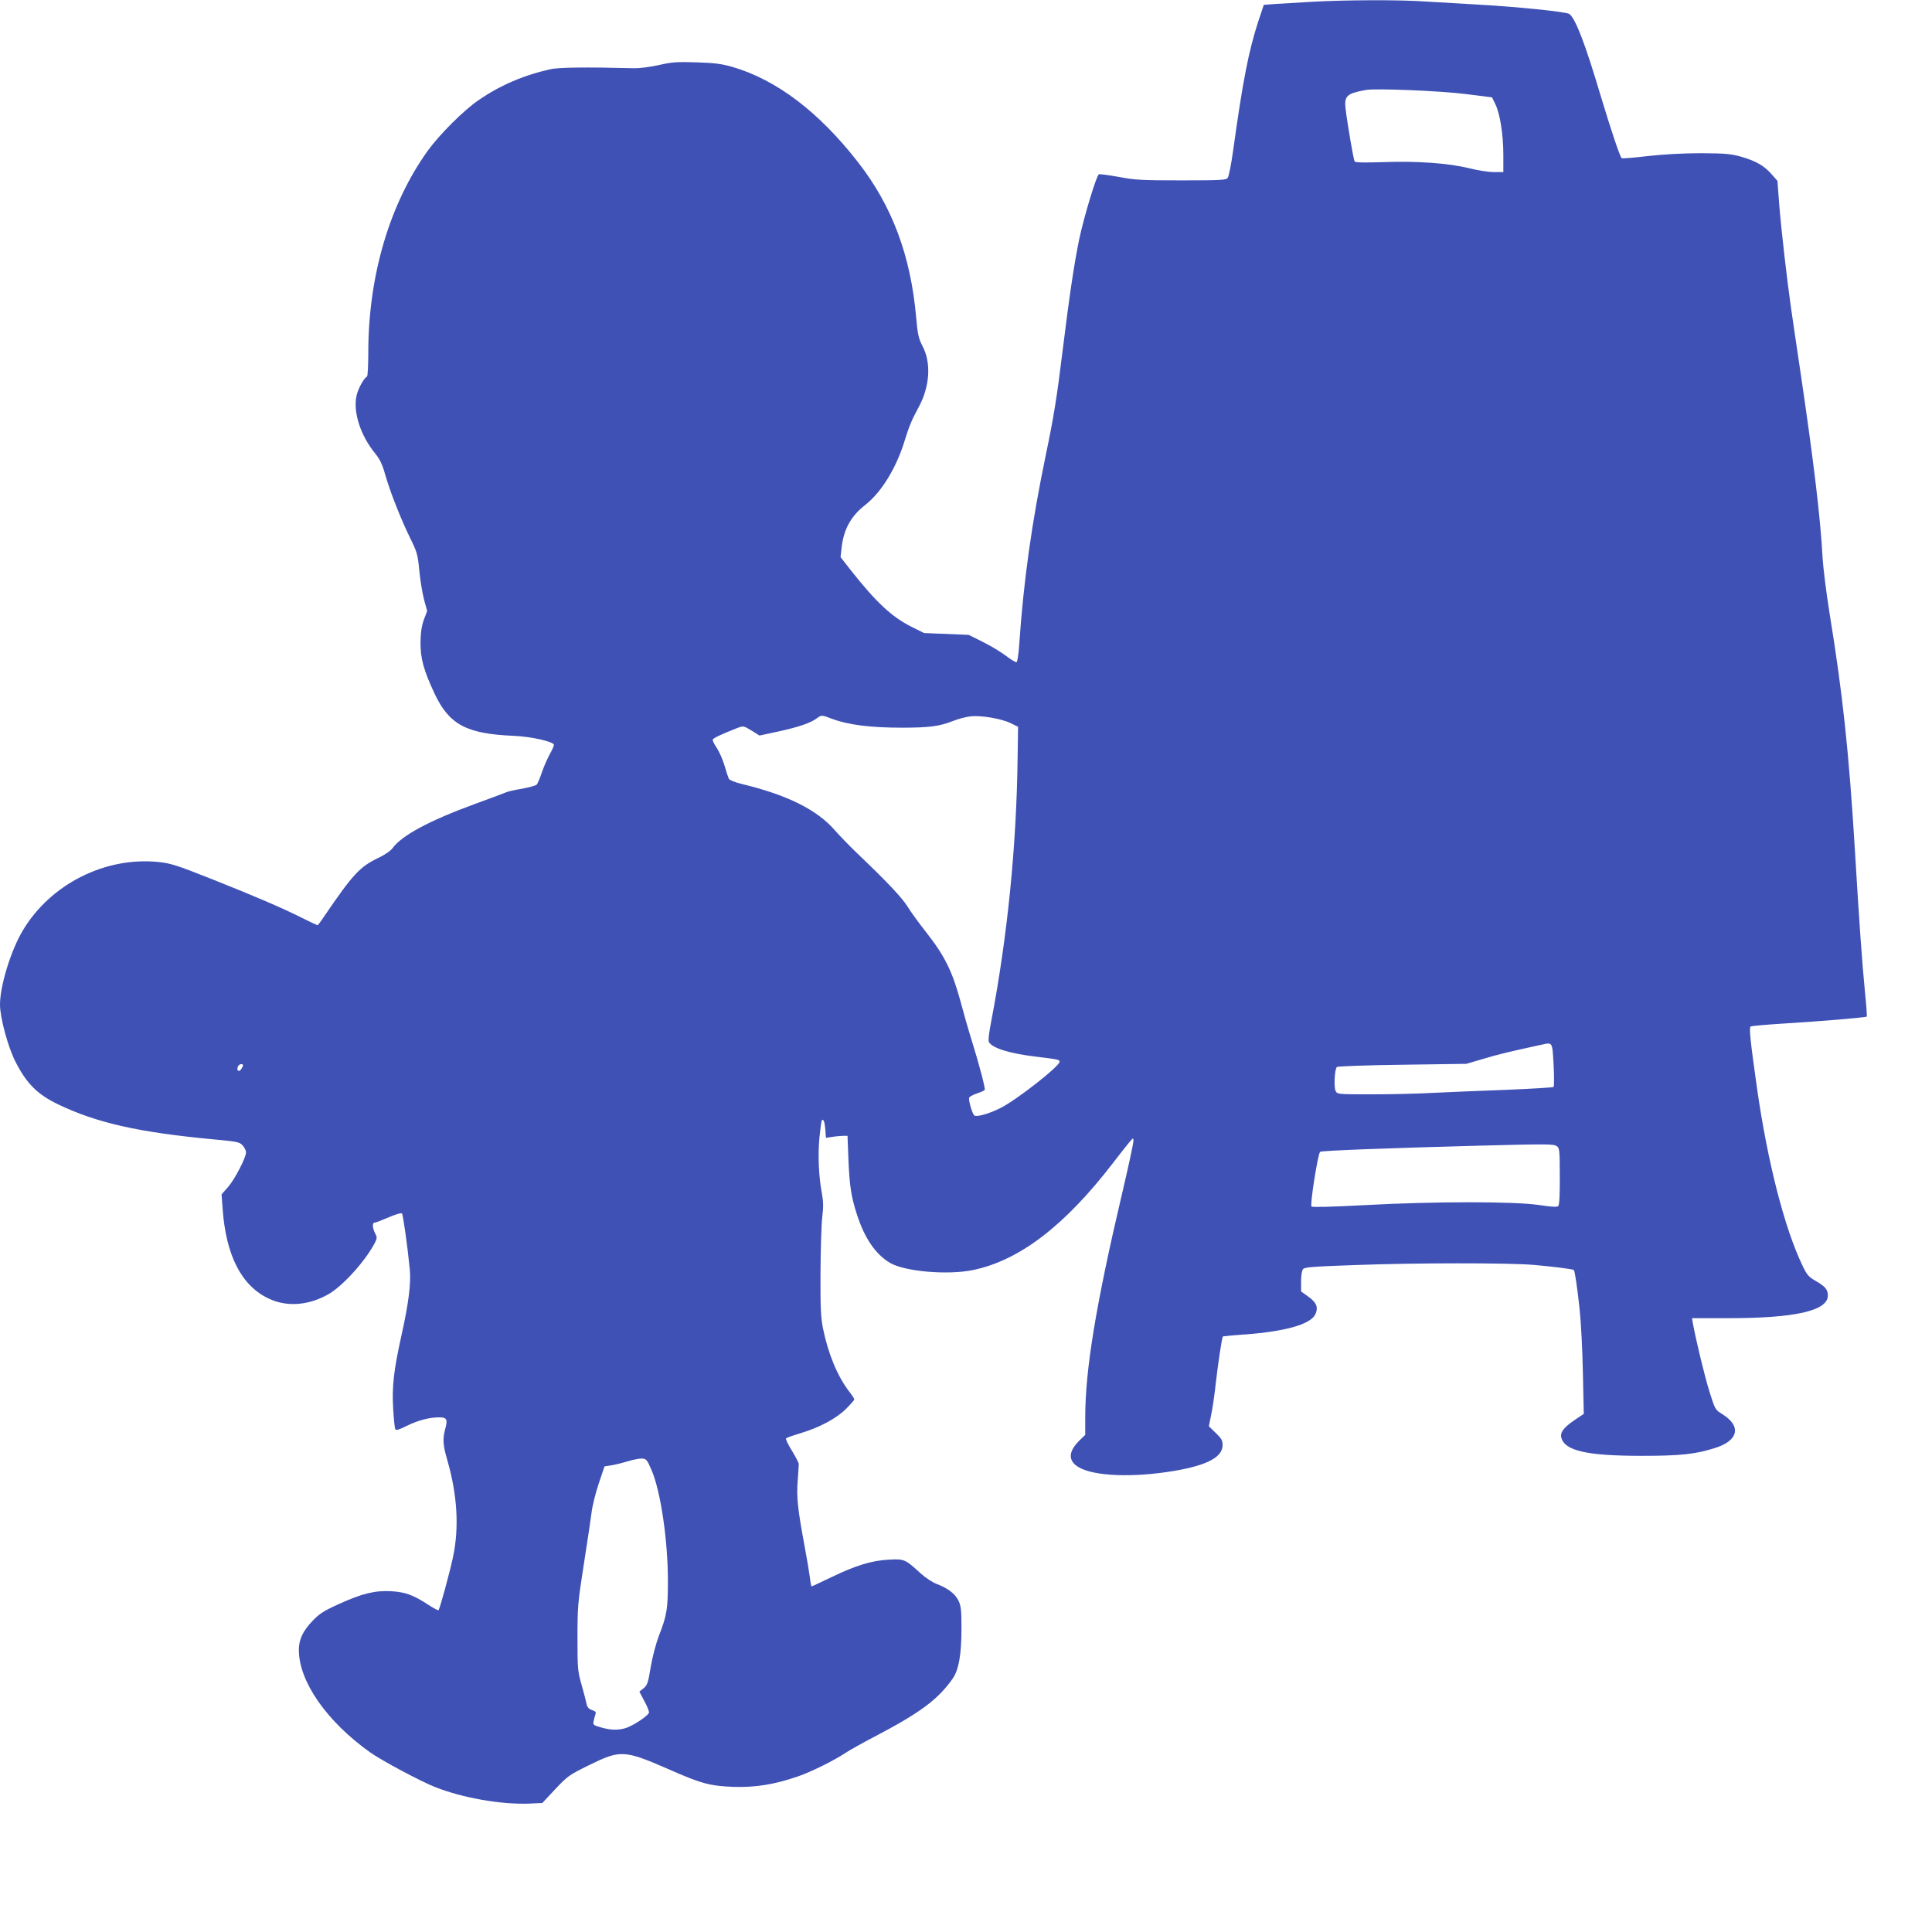 <?xml version="1.0" standalone="no"?>
<!DOCTYPE svg PUBLIC "-//W3C//DTD SVG 20010904//EN"
 "http://www.w3.org/TR/2001/REC-SVG-20010904/DTD/svg10.dtd">
<svg version="1.0" xmlns="http://www.w3.org/2000/svg"
 width="1280pt" height="1262pt" viewBox="0 0 1280 1262"
 preserveAspectRatio="xMidYMid meet">
<g transform="translate(0,1262) scale(0.1,-0.1)"
fill="#3f51b5" stroke="none">
<path d="M8690 12608 c-85 -5 -192 -11 -236 -14 l-81 -6 -37 -111 c-64 -197
-102 -392 -167 -860 -12 -87 -28 -166 -35 -175 -11 -15 -41 -17 -306 -17 -262
0 -306 2 -416 23 -68 12 -127 20 -132 17 -17 -11 -99 -284 -130 -430 -34 -165
-66 -382 -110 -739 -38 -310 -59 -440 -110 -684 -94 -452 -149 -840 -178
-1271 -4 -58 -12 -106 -17 -108 -6 -2 -37 17 -70 42 -33 25 -102 67 -153 92
l-94 47 -148 6 -148 6 -84 42 c-130 65 -235 163 -405 379 l-64 82 7 63 c13
121 63 211 157 283 107 84 207 247 262 430 28 91 46 134 90 215 75 136 86 294
28 405 -27 52 -33 77 -43 190 -36 411 -159 740 -385 1030 -260 334 -539 545
-830 631 -74 21 -117 27 -240 31 -132 4 -162 2 -250 -18 -60 -13 -127 -22
-167 -21 -309 8 -498 6 -553 -7 -175 -39 -333 -107 -472 -203 -101 -68 -262
-230 -340 -338 -253 -353 -393 -830 -393 -1337 0 -83 -4 -154 -8 -157 -24 -14
-63 -88 -71 -133 -21 -108 29 -260 123 -375 33 -41 49 -73 69 -146 34 -117
106 -299 167 -422 43 -88 48 -104 58 -210 6 -63 20 -149 31 -191 l21 -77 -22
-58 c-15 -43 -21 -84 -22 -149 -1 -107 21 -186 93 -340 97 -206 211 -267 526
-280 116 -5 265 -39 265 -60 0 -7 -13 -36 -30 -66 -16 -30 -39 -83 -51 -119
-12 -36 -27 -71 -33 -78 -7 -7 -52 -19 -101 -28 -49 -8 -96 -19 -104 -24 -9
-4 -99 -38 -201 -75 -304 -111 -489 -210 -550 -295 -12 -17 -52 -44 -94 -64
-123 -59 -167 -107 -359 -388 -21 -32 -41 -58 -43 -58 -2 0 -45 20 -95 45
-135 68 -314 145 -606 261 -232 92 -273 105 -352 113 -353 37 -716 -146 -899
-452 -79 -131 -152 -368 -152 -492 0 -87 53 -283 103 -380 73 -144 146 -216
281 -281 256 -123 532 -185 1016 -231 172 -16 186 -18 207 -41 13 -14 23 -35
23 -46 0 -36 -74 -178 -119 -230 l-43 -49 7 -96 c22 -308 125 -510 305 -594
122 -58 267 -46 400 31 96 57 243 221 304 339 15 30 15 36 1 63 -18 35 -20 70
-2 70 6 0 48 16 92 35 43 19 83 31 88 26 7 -7 36 -208 52 -371 9 -90 -8 -226
-55 -436 -52 -235 -64 -340 -55 -490 4 -66 10 -126 14 -133 6 -9 27 -2 77 23
73 36 149 56 215 56 49 0 56 -14 39 -76 -18 -65 -16 -108 14 -209 66 -230 79
-446 37 -642 -21 -99 -87 -343 -96 -351 -2 -3 -33 14 -67 36 -99 65 -152 84
-244 90 -109 6 -193 -14 -349 -85 -98 -44 -129 -64 -171 -108 -67 -69 -94
-126 -94 -196 0 -208 183 -472 470 -677 75 -54 337 -194 434 -232 183 -72 436
-116 622 -109 l87 4 86 92 c82 87 92 94 224 159 208 102 232 101 526 -27 217
-96 275 -111 428 -117 149 -5 277 16 432 70 87 30 242 107 316 157 22 15 108
63 190 106 300 157 419 245 516 383 41 58 59 159 59 335 0 121 -3 147 -20 183
-23 46 -70 82 -144 110 -27 10 -74 41 -105 69 -105 96 -110 98 -214 92 -114
-6 -220 -39 -383 -118 -67 -32 -124 -59 -127 -59 -2 0 -8 26 -11 57 -4 32 -20
128 -36 213 -44 236 -54 323 -45 430 4 52 7 102 7 110 0 9 -21 49 -46 90 -25
41 -43 77 -38 81 4 4 46 19 93 33 127 38 238 97 303 161 31 31 56 59 56 64 0
4 -15 28 -34 52 -78 102 -139 250 -173 416 -15 73 -18 136 -17 373 1 157 6
323 12 370 8 65 7 100 -3 155 -21 113 -27 252 -16 369 6 60 13 111 16 114 11
11 19 -10 23 -62 l4 -54 42 6 c22 4 55 6 71 7 l30 0 6 -155 c7 -176 19 -251
56 -365 51 -159 124 -265 220 -322 98 -57 382 -82 550 -47 306 63 607 293 926
708 42 55 91 117 107 136 28 33 29 34 29 11 1 -13 -32 -166 -73 -340 -175
-743 -246 -1175 -246 -1490 l0 -117 -39 -38 c-73 -72 -76 -133 -7 -175 101
-62 366 -72 640 -25 215 37 316 91 316 170 0 31 -7 44 -46 81 l-45 44 15 74
c9 41 23 137 31 212 15 133 41 303 47 309 2 1 68 8 146 13 276 21 440 69 468
137 19 45 5 76 -51 116 l-45 32 0 66 c0 38 5 73 13 82 10 13 64 17 347 27 410
15 1011 15 1180 1 121 -10 261 -28 267 -34 7 -6 23 -119 38 -256 9 -80 19
-269 22 -421 l6 -276 -58 -39 c-73 -49 -100 -83 -91 -118 22 -87 167 -121 531
-121 257 0 354 10 485 51 158 49 180 145 51 225 -48 30 -48 31 -85 148 -32
102 -88 335 -110 452 l-6 36 242 0 c442 0 658 49 658 150 0 40 -17 60 -81 97
-47 27 -58 41 -86 99 -120 249 -232 687 -302 1175 -46 326 -54 404 -42 412 7
3 105 12 219 19 208 12 544 40 550 46 2 2 -3 75 -12 162 -19 192 -39 475 -66
928 -40 660 -81 1046 -170 1590 -21 132 -41 294 -45 360 -13 254 -58 632 -145
1220 -27 182 -56 377 -64 435 -27 187 -65 521 -78 683 l-12 159 -39 44 c-50
57 -103 87 -202 116 -70 19 -103 22 -265 23 -118 0 -245 -7 -353 -19 -92 -11
-170 -17 -173 -14 -13 14 -69 181 -139 413 -102 343 -165 508 -207 542 -17 15
-355 49 -613 63 -110 6 -264 15 -341 20 -164 12 -530 11 -754 -2z m1020 -611
l175 -22 22 -45 c31 -63 53 -202 53 -336 l0 -114 -63 0 c-34 0 -107 11 -161
25 -140 34 -343 49 -568 41 -129 -4 -189 -3 -193 4 -8 13 -49 255 -60 348 -10
87 7 103 135 126 64 12 494 -6 660 -27z m-4201 -4138 c108 -41 255 -60 466
-60 180 0 249 9 338 44 34 14 87 28 117 31 70 8 206 -15 268 -46 l47 -23 -3
-200 c-7 -592 -68 -1194 -175 -1752 -15 -77 -21 -127 -15 -137 23 -40 135 -75
308 -96 148 -18 160 -20 160 -34 0 -30 -282 -251 -390 -306 -77 -39 -160 -62
-175 -50 -12 10 -35 84 -35 114 0 8 20 21 50 31 27 9 52 20 54 24 6 8 -37 170
-87 331 -20 63 -54 183 -76 265 -52 190 -104 295 -222 445 -50 63 -107 142
-127 175 -36 58 -137 165 -332 351 -52 50 -117 117 -145 149 -119 139 -316
238 -624 312 -41 10 -78 25 -82 33 -4 8 -17 47 -28 85 -11 39 -34 92 -51 118
-18 26 -30 52 -28 57 3 10 59 36 163 77 40 15 41 15 94 -17 l53 -33 126 27
c135 30 211 56 252 86 32 24 34 24 99 -1z m4784 -2293 c4 -77 4 -143 0 -147
-5 -4 -143 -12 -308 -19 -165 -6 -383 -15 -485 -20 -102 -6 -287 -10 -412 -10
-223 0 -228 0 -239 22 -13 24 -7 144 8 159 5 5 200 12 433 15 l425 6 112 33
c96 29 183 50 383 93 78 17 74 23 83 -132z m-8683 -4 c0 -5 -6 -16 -13 -27
-16 -20 -31 -7 -21 19 6 16 34 23 34 8z m8705 -536 c17 -12 19 -29 19 -199 1
-123 -3 -190 -10 -197 -8 -8 -43 -6 -130 7 -165 24 -691 24 -1152 -1 -224 -12
-347 -15 -353 -9 -11 11 42 348 57 362 8 8 427 24 1059 41 460 12 489 11 510
-4z m-5997 -2149 c59 -137 107 -464 107 -727 0 -191 -6 -230 -61 -371 -18 -48
-42 -138 -53 -204 -17 -105 -23 -120 -47 -140 l-28 -22 32 -61 c18 -33 32 -67
32 -76 0 -20 -108 -92 -159 -106 -51 -14 -99 -12 -160 6 -50 14 -53 17 -48 42
3 15 9 35 12 45 6 13 0 20 -23 28 -21 7 -31 18 -35 37 -3 15 -17 72 -33 127
-27 95 -28 110 -28 315 0 202 2 231 41 480 23 146 46 302 52 347 5 45 27 133
48 195 l38 113 45 7 c25 4 74 16 110 27 36 11 78 19 95 18 27 -2 33 -9 63 -80z"/>
</g>
</svg>
